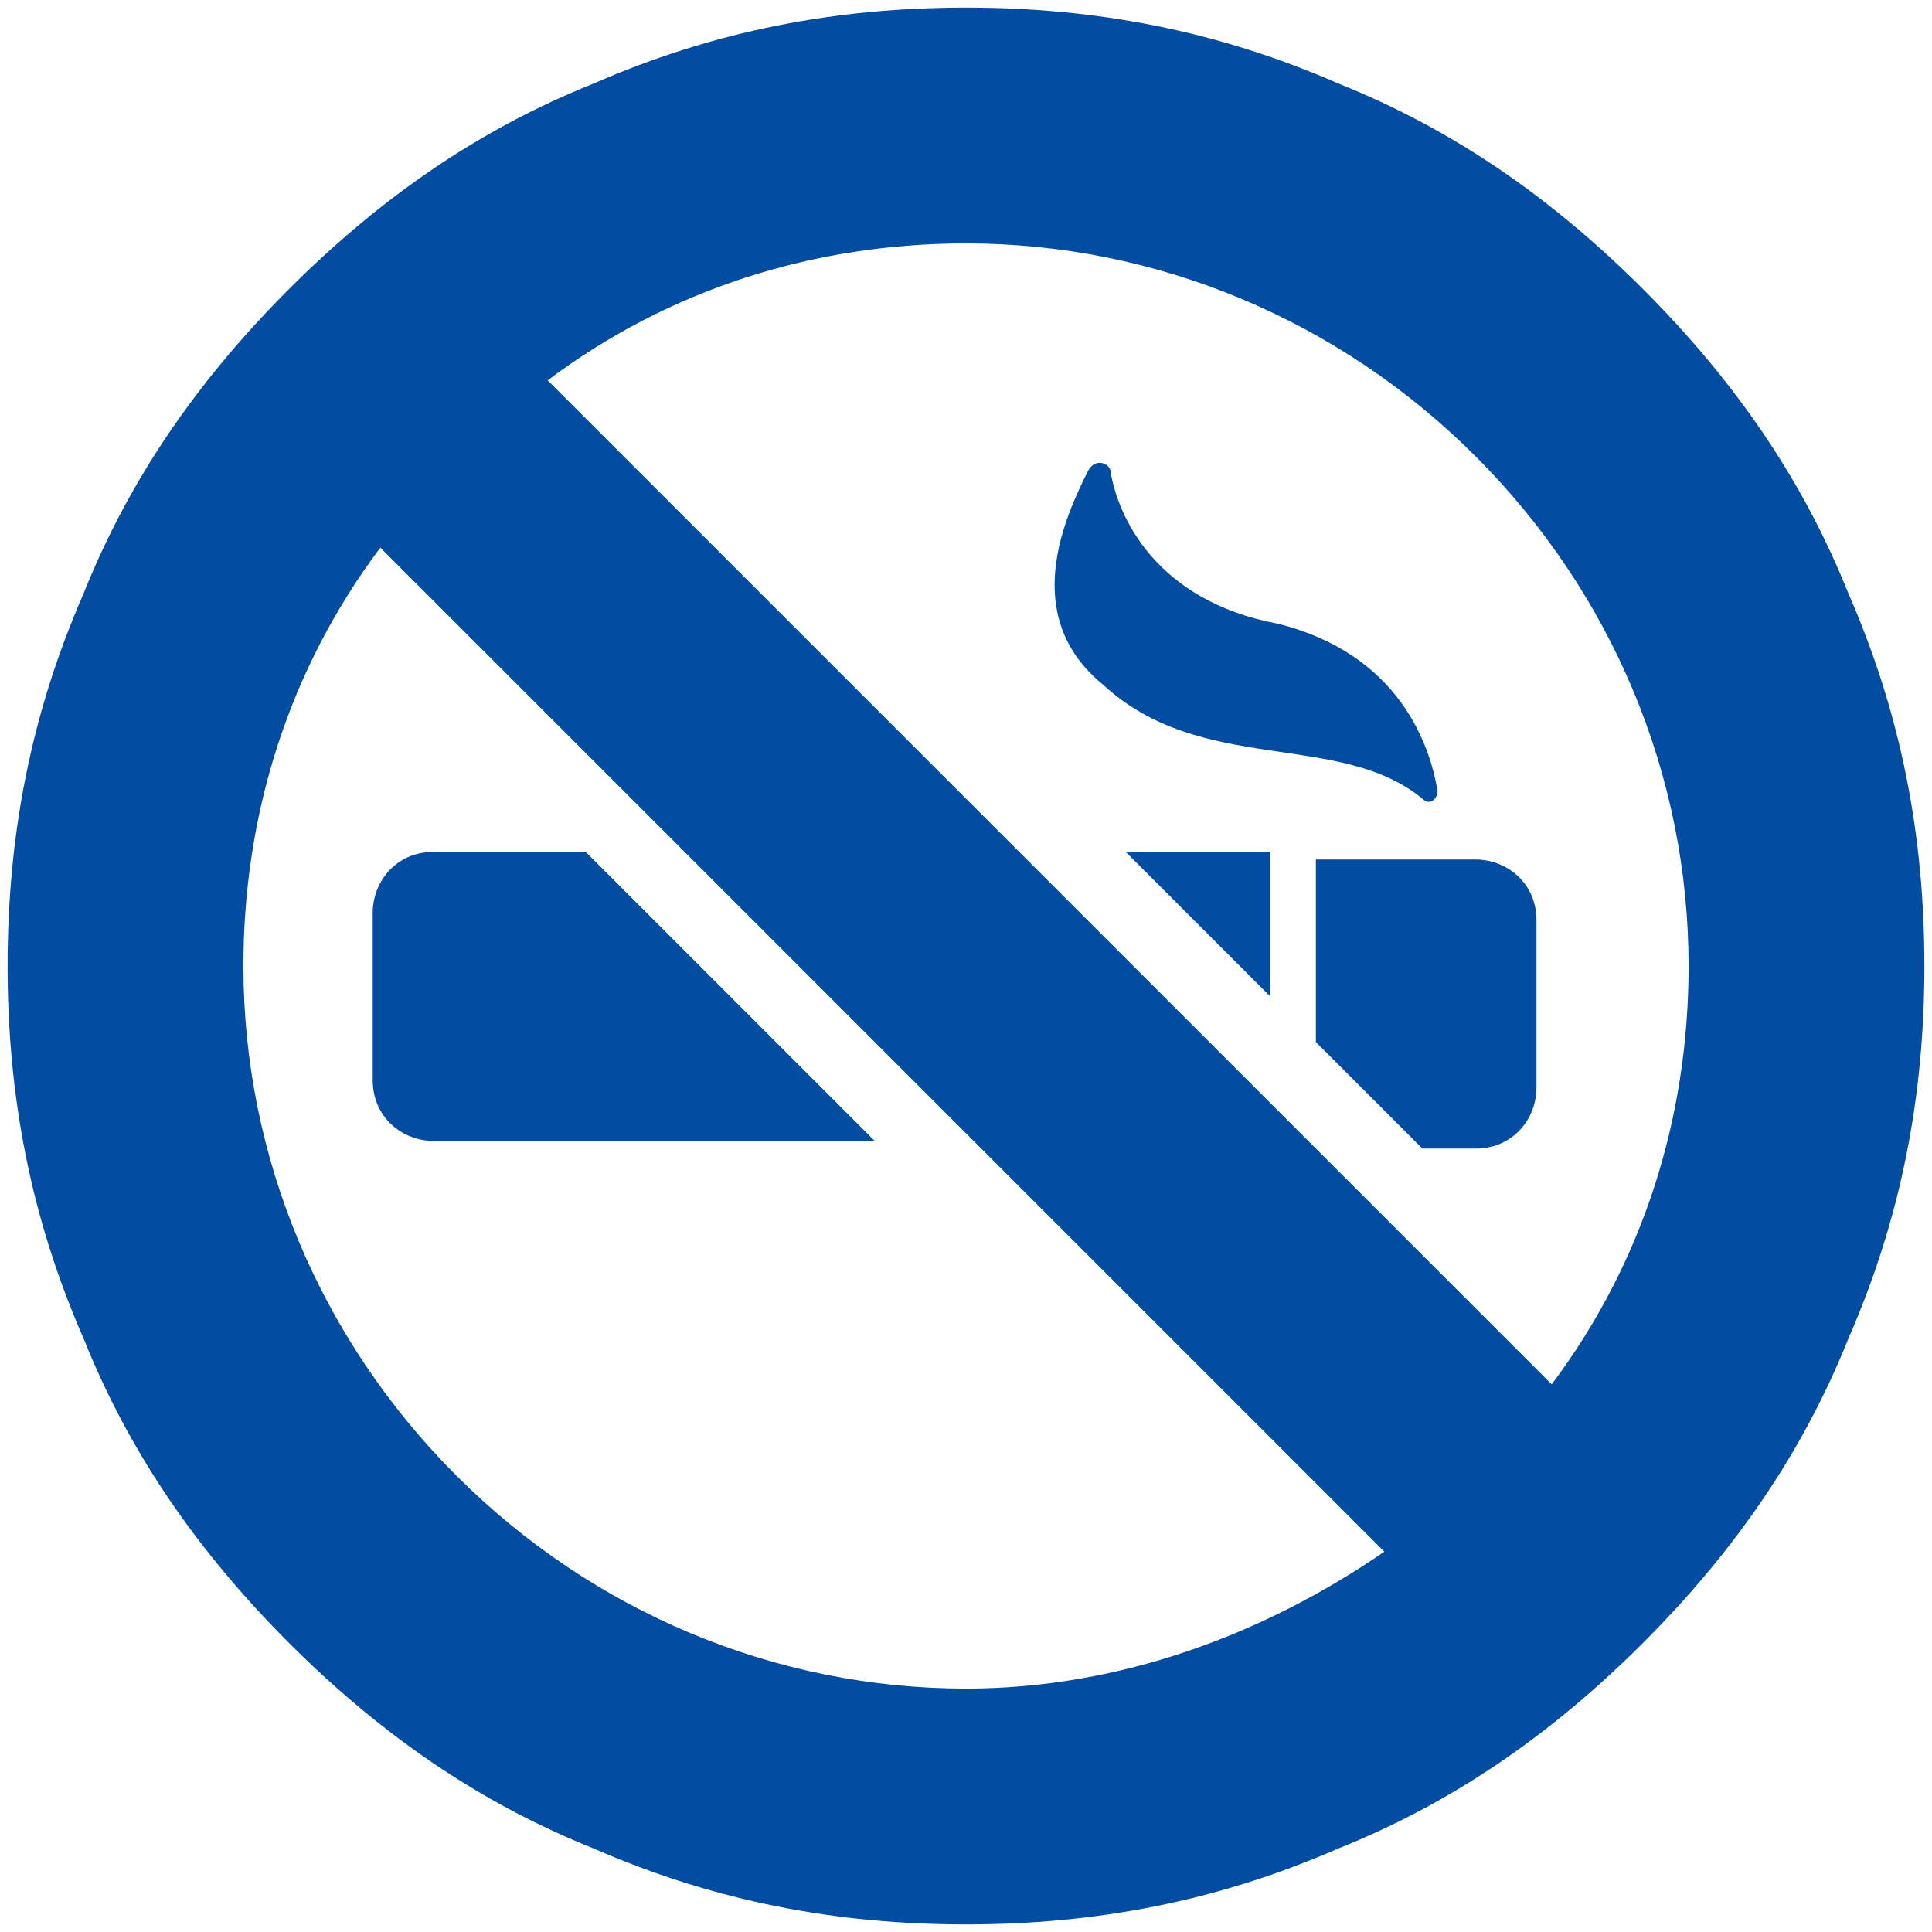 <?xml version="1.0" encoding="UTF-8"?>
<!DOCTYPE svg PUBLIC "-//W3C//DTD SVG 1.1//EN" "http://www.w3.org/Graphics/SVG/1.1/DTD/svg11.dtd">
<!-- Creator: CorelDRAW 2018 (64 bitů) -->
<svg xmlns="http://www.w3.org/2000/svg" xml:space="preserve" width="100%" height="100%" version="1.1" style="shape-rendering:geometricPrecision; text-rendering:geometricPrecision; image-rendering:optimizeQuality; fill-rule:evenodd; clip-rule:evenodd"
viewBox="0 0 254 254"
 xmlns:xlink="http://www.w3.org/1999/xlink">
 <defs>
  <style type="text/css">
   <![CDATA[
    .fil0 {fill:#024CA1}
   ]]>
  </style>
 </defs>
 <g id="Vrstva_x0020_1">
  <g id="_2508964802240">
   <g>
    <g>
     <path class="fil0" d="M173 112l0 25 14 14 7 0c5,0 8,-4 8,-8l0 -22c0,-5 -4,-8 -8,-8l-21 0 0 0 0 0z"/>
     <path class="fil0" d="M77 112l-20 0c-5,0 -8,4 -8,8l0 22c0,5 4,8 8,8l32 0 26 0 -26 -26 -13 -13z"/>
     <polygon class="fil0" points="167,131 167,112 148,112 "/>
     <path class="fil0" d="M189 104c-1,-6 -5,-18 -21,-22 -16,-3 -21,-14 -22,-20 0,-1 -2,-2 -3,0 -3,6 -9,19 2,28 13,12 31,6 42,15 1,1 2,0 2,-1z"/>
     <path class="fil0" d="M216 38c-12,-12 -25,-21 -40,-27 -16,-7 -32,-10 -49,-10 -17,0 -33,3 -49,10 -15,6 -28,15 -40,27 -12,12 -21,25 -27,40 -7,16 -10,32 -10,49 0,17 3,33 10,49 6,15 15,28 27,40 12,12 25,21 40,27 16,7 32,10 49,10 17,0 33,-3 49,-10 15,-6 28,-15 40,-27 12,-12 21,-25 27,-40 7,-16 10,-32 10,-49 0,-17 -3,-33 -10,-49 -6,-15 -15,-28 -27,-40zm-89 184c-25,0 -49,-10 -67,-28 -18,-18 -28,-42 -28,-67 0,-20 6,-39 18,-55l132 132c-16,11 -35,18 -55,18zm77 -40l-31 -31 -101 -101c16,-12 35,-18 55,-18 25,0 49,10 67,28 18,18 28,42 28,67 0,20 -6,39 -18,55z"/>
    </g>
   </g>
   <g>
   </g>
   <g>
   </g>
   <g>
   </g>
   <g>
   </g>
   <g>
   </g>
   <g>
   </g>
   <g>
   </g>
   <g>
   </g>
   <g>
   </g>
   <g>
   </g>
   <g>
   </g>
   <g>
   </g>
   <g>
   </g>
   <g>
   </g>
   <g>
   </g>
  </g>
 </g>
</svg>
